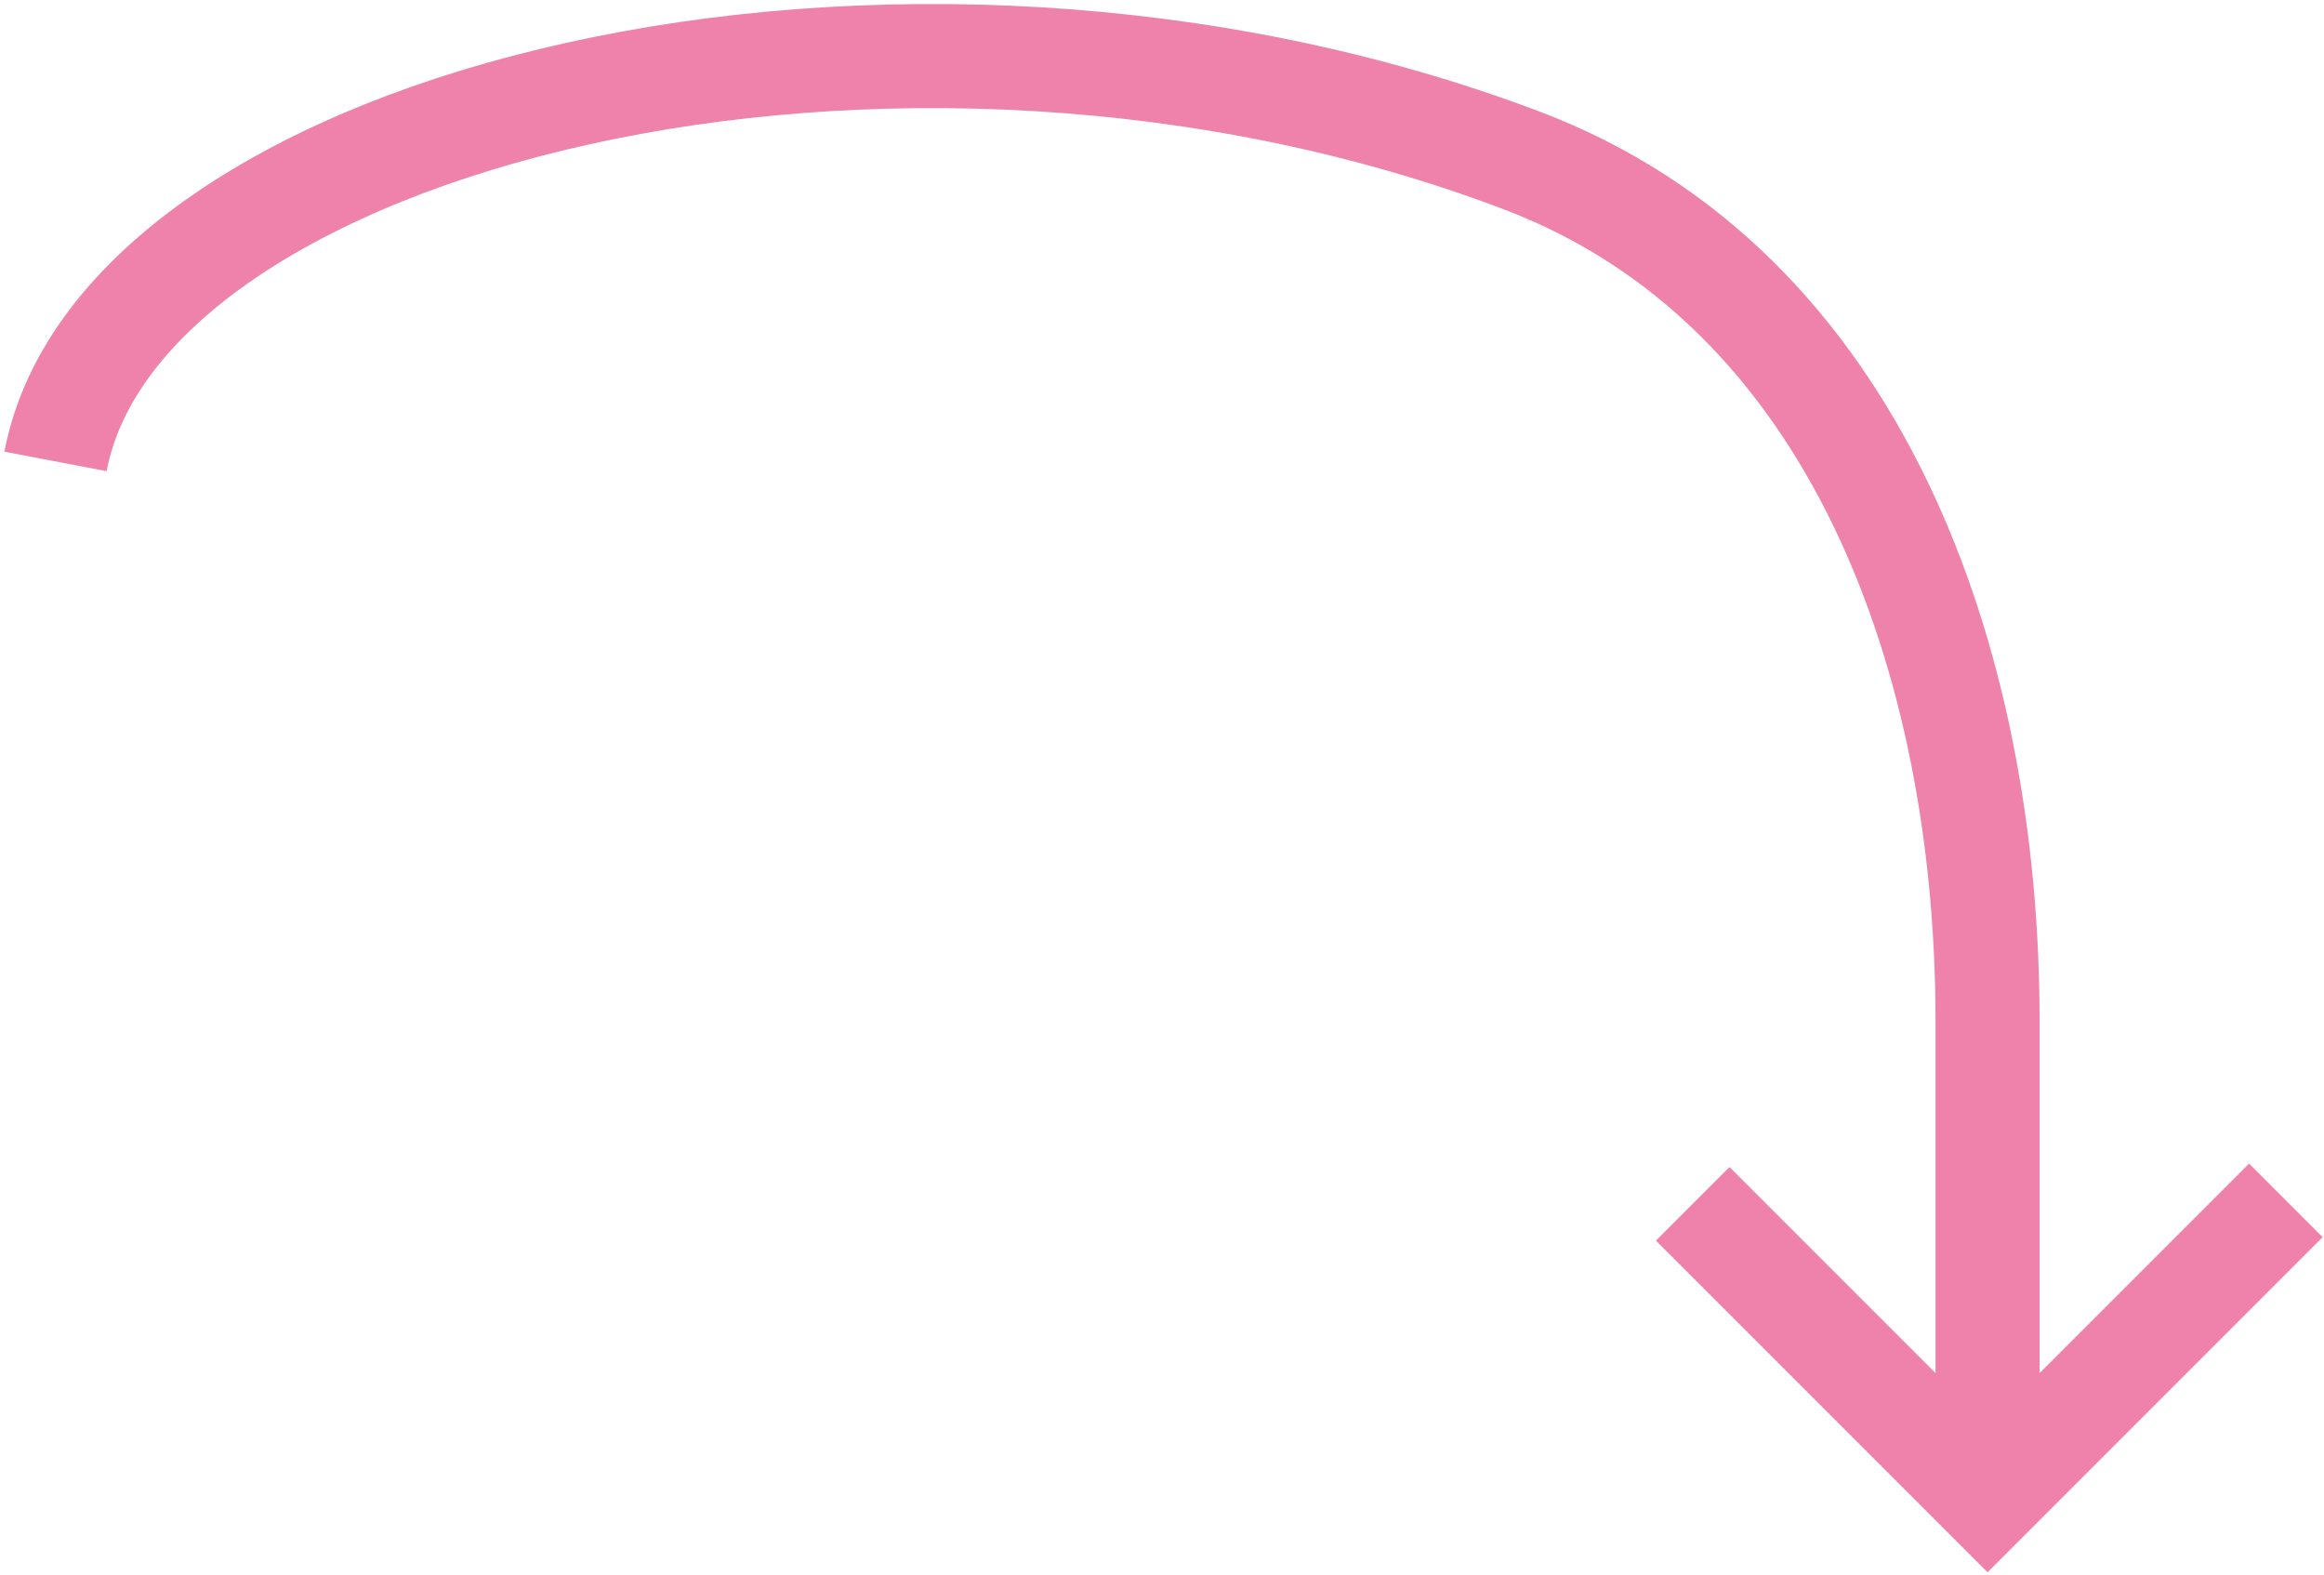 <?xml version="1.0" encoding="UTF-8"?> <svg xmlns="http://www.w3.org/2000/svg" width="335" height="227" viewBox="0 0 335 227" fill="none"><path d="M8 66.501C17.407 17.114 129.131 -11.072 219.369 23.132C267.706 41.454 286.5 95.385 286.5 147.079V218.501M244 173.5L286.5 216L329.5 173" stroke="#EF82AB" stroke-width="15"></path></svg> 